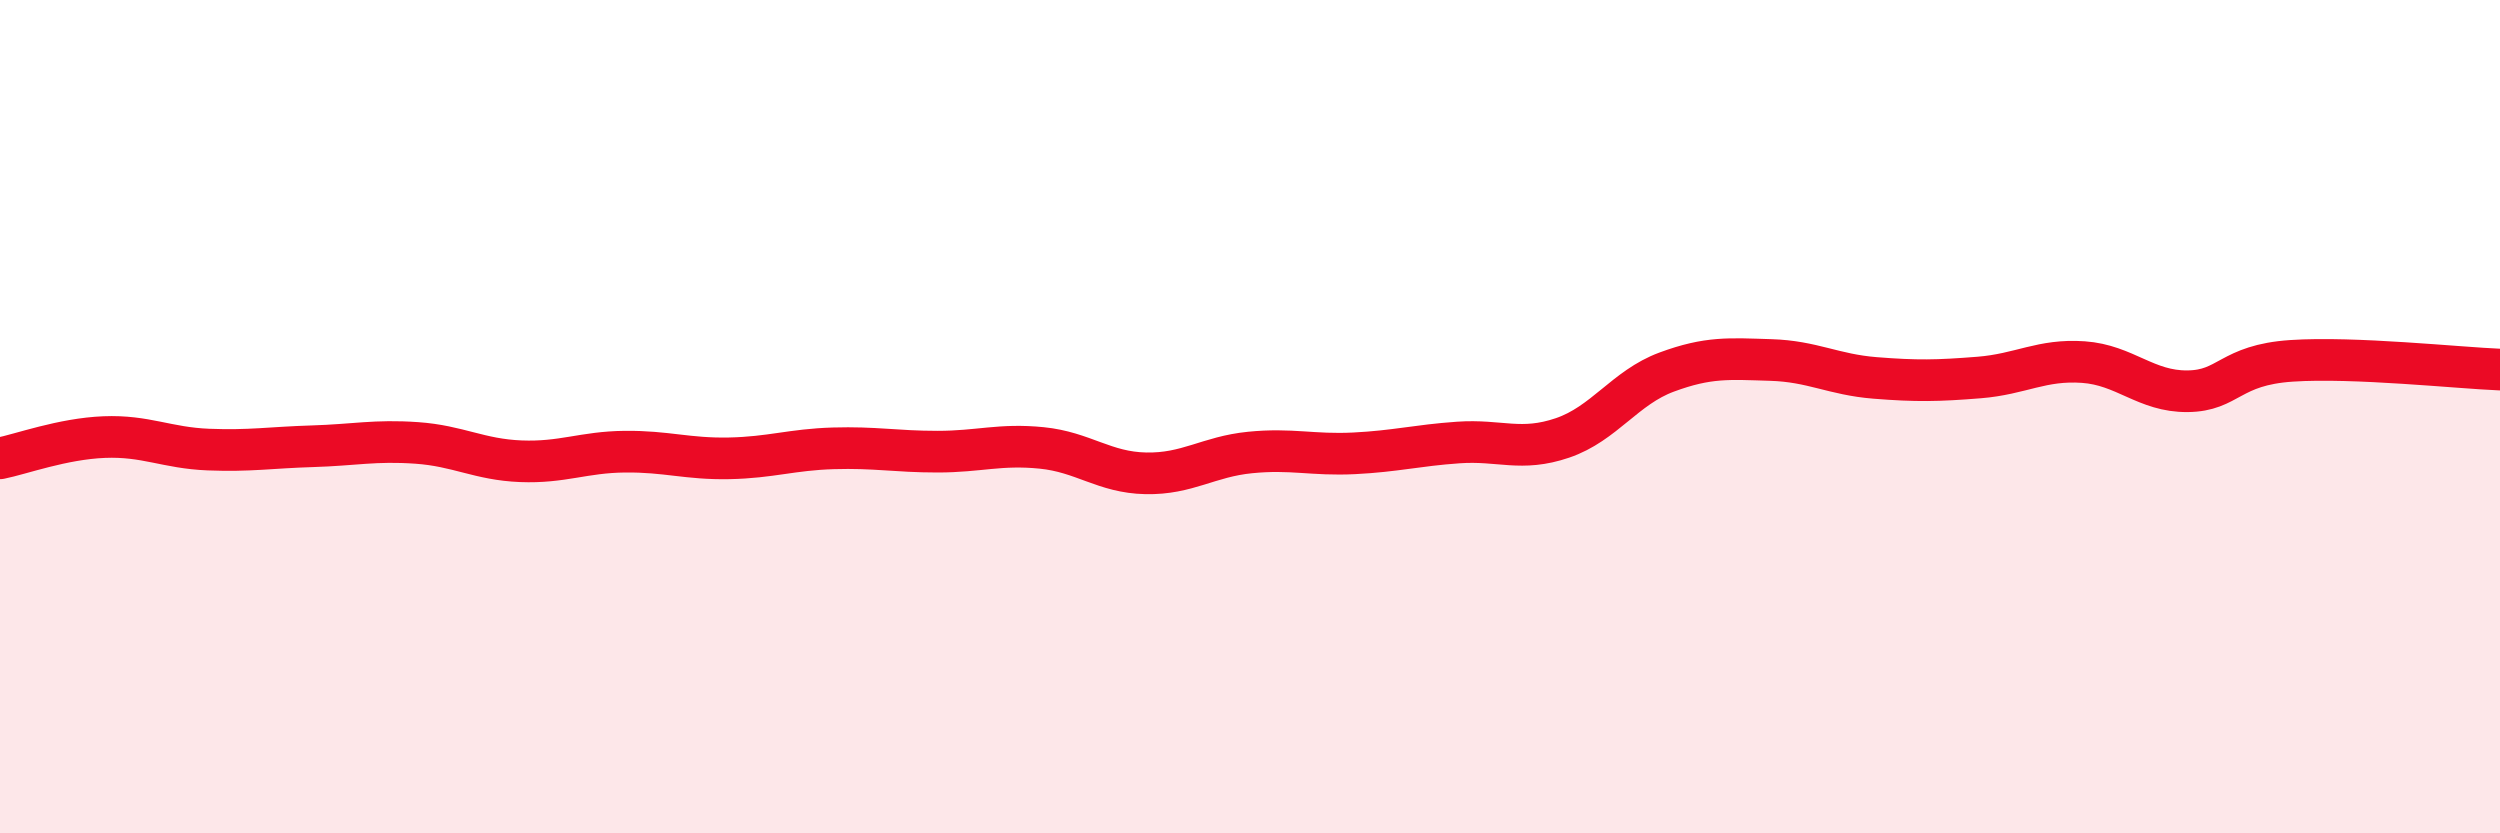 
    <svg width="60" height="20" viewBox="0 0 60 20" xmlns="http://www.w3.org/2000/svg">
      <path
        d="M 0,11 C 0.5,10.9 1.5,10.53 2.5,10.49 C 3.5,10.45 4,10.75 5,10.79 C 6,10.83 6.5,10.74 7.5,10.71 C 8.5,10.68 9,10.56 10,10.63 C 11,10.7 11.5,11.03 12.5,11.07 C 13.5,11.11 14,10.85 15,10.84 C 16,10.83 16.5,11.02 17.5,11 C 18.5,10.98 19,10.79 20,10.76 C 21,10.73 21.5,10.84 22.5,10.84 C 23.5,10.84 24,10.65 25,10.75 C 26,10.85 26.5,11.34 27.5,11.36 C 28.5,11.38 29,10.96 30,10.86 C 31,10.76 31.5,10.93 32.5,10.88 C 33.5,10.83 34,10.69 35,10.62 C 36,10.55 36.5,10.85 37.5,10.51 C 38.5,10.17 39,9.3 40,8.93 C 41,8.56 41.5,8.61 42.5,8.64 C 43.5,8.67 44,8.99 45,9.07 C 46,9.15 46.5,9.14 47.5,9.06 C 48.5,8.98 49,8.62 50,8.69 C 51,8.76 51.5,9.4 52.5,9.39 C 53.5,9.38 53.5,8.76 55,8.66 C 56.5,8.56 59,8.83 60,8.87L60 20L0 20Z"
        fill="#EB0A25"
        opacity="0.1"
        stroke-linecap="round"
        stroke-linejoin="round"
      />
      <path
        d="M 0,11 C 0.5,10.9 1.5,10.53 2.5,10.49 C 3.5,10.45 4,10.75 5,10.79 C 6,10.83 6.5,10.74 7.5,10.71 C 8.5,10.68 9,10.56 10,10.63 C 11,10.7 11.5,11.03 12.5,11.07 C 13.5,11.11 14,10.85 15,10.84 C 16,10.83 16.5,11.02 17.5,11 C 18.5,10.98 19,10.79 20,10.76 C 21,10.73 21.5,10.84 22.5,10.84 C 23.5,10.84 24,10.65 25,10.75 C 26,10.85 26.5,11.34 27.5,11.36 C 28.5,11.38 29,10.96 30,10.86 C 31,10.76 31.5,10.93 32.5,10.88 C 33.5,10.83 34,10.69 35,10.62 C 36,10.55 36.5,10.85 37.5,10.51 C 38.5,10.17 39,9.3 40,8.93 C 41,8.56 41.5,8.61 42.5,8.64 C 43.5,8.67 44,8.99 45,9.07 C 46,9.15 46.5,9.14 47.5,9.06 C 48.5,8.98 49,8.62 50,8.69 C 51,8.76 51.5,9.4 52.5,9.39 C 53.5,9.38 53.5,8.76 55,8.66 C 56.5,8.56 59,8.83 60,8.87"
        stroke="#EB0A25"
        stroke-width="1"
        fill="none"
        stroke-linecap="round"
        stroke-linejoin="round"
      />
    </svg>
  